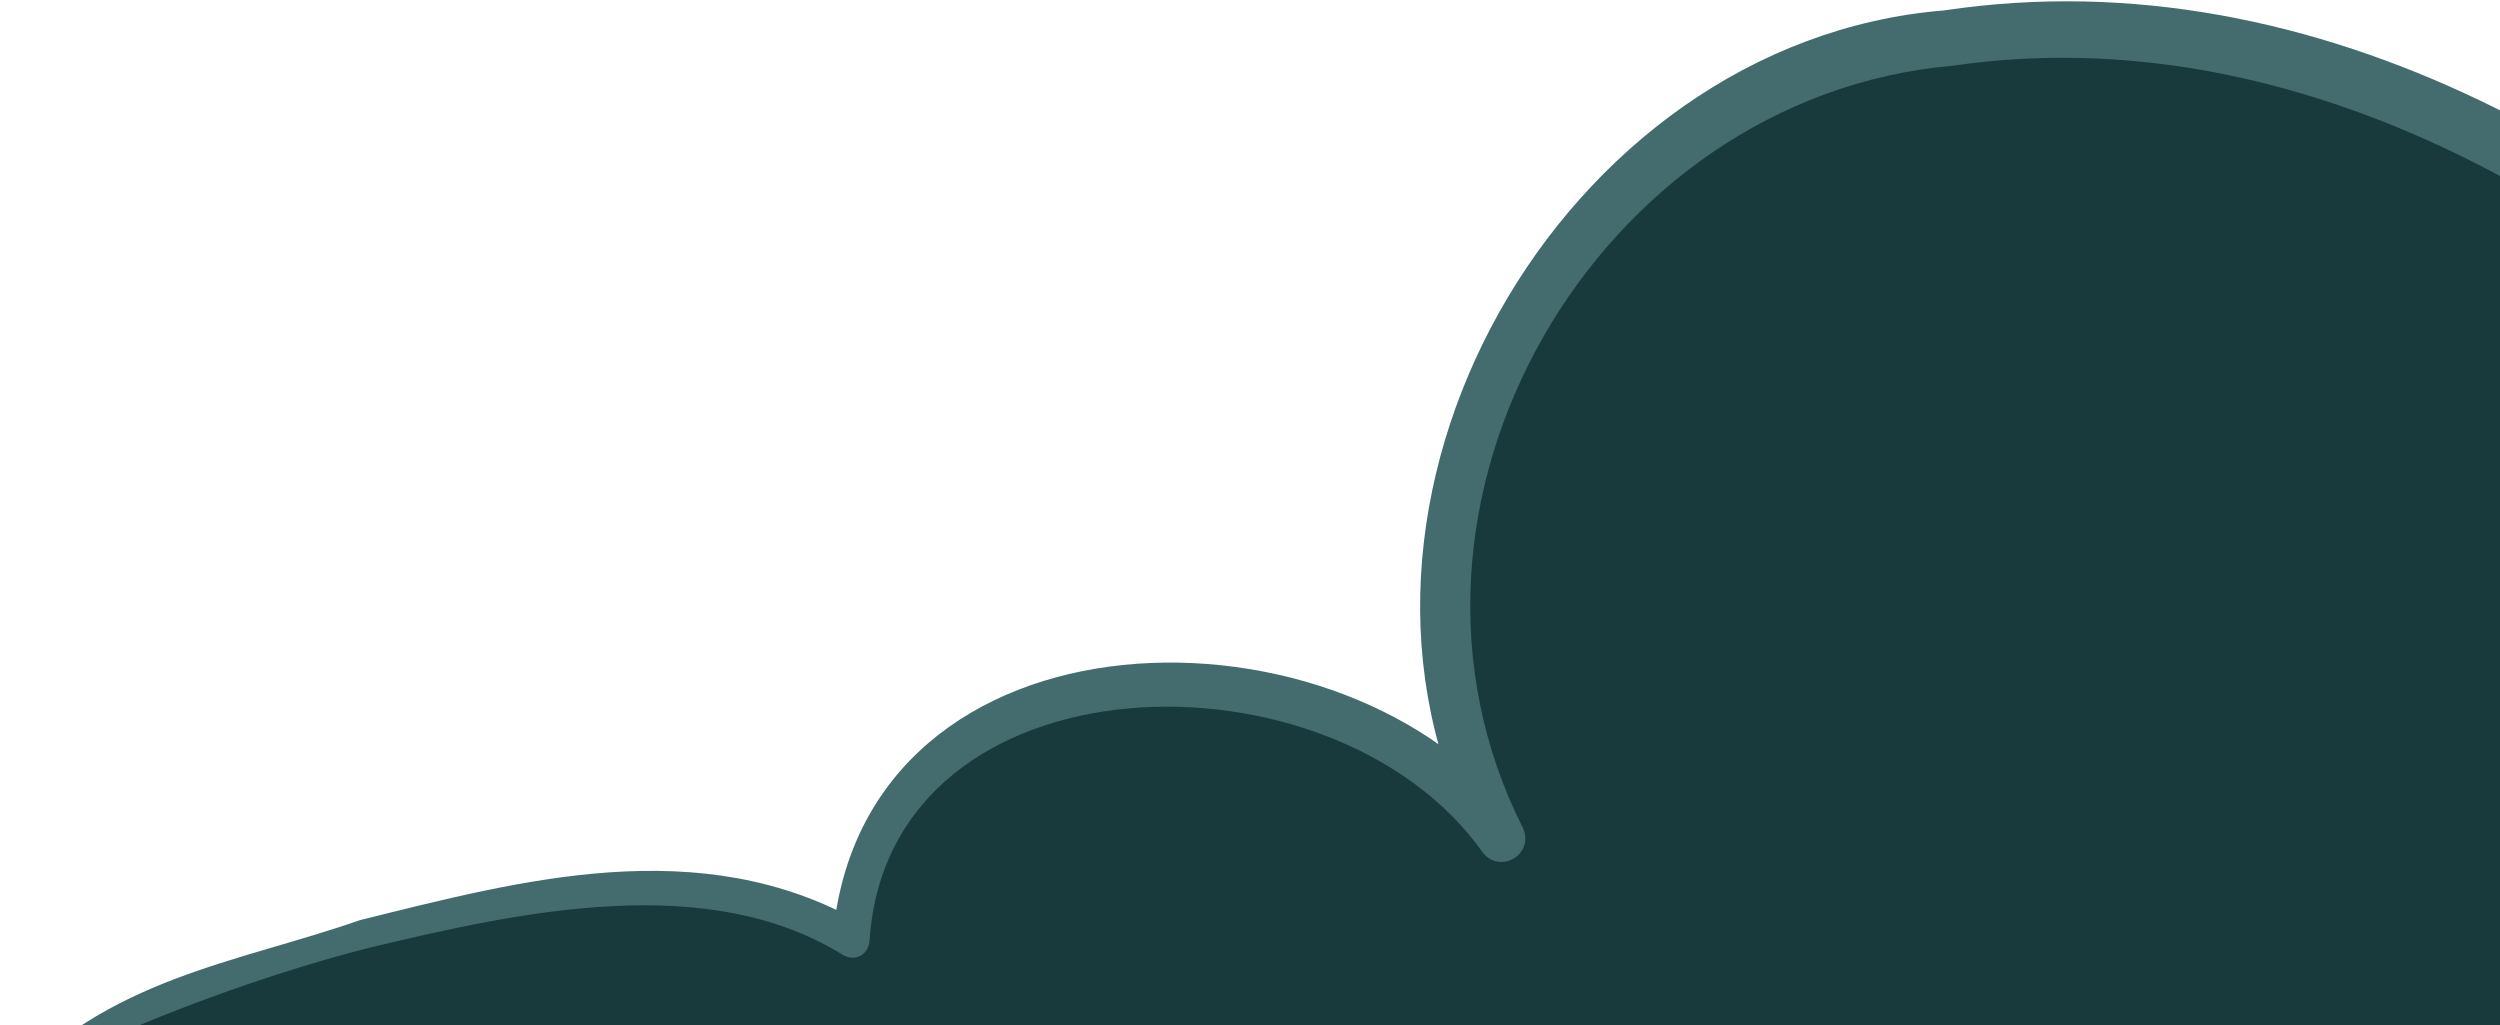 <?xml version="1.0" encoding="UTF-8"?> <svg xmlns="http://www.w3.org/2000/svg" width="373" height="153" viewBox="0 0 373 153" fill="none"><path d="M127.001 140C93.001 116.5 -0.682 157.125 2 162L408.497 172.986L384.779 57.113L433.001 69C320.868 -55.614 180 20.5 224 125C190.5 85 127.001 101.5 127.001 140Z" fill="#193A3C"></path><path d="M0.558 162.793C1.519 162.264 2.48 161.736 3.442 161.207C16.313 154.047 37.03 146.027 54.827 141.471C78.161 135.853 105.386 130.082 125.431 142.27C127.489 143.71 129.745 142.511 129.76 140C132.9 97.239 198.949 95.536 221.284 127.274C223.941 130.451 228.869 127.443 227.264 123.625C202.764 75.273 238.317 14.407 291.322 9.811C343.23 2.21 393.706 31.984 428.347 70.4C428.811 70.908 429.275 71.42 429.739 71.935L434.051 64.74C417.977 60.778 401.901 56.823 385.824 52.874C382.343 52.013 379.786 54.475 380.502 57.988C388.441 96.606 396.418 135.216 404.432 173.818L408.609 168.838C292.316 166.021 176.014 163.539 59.702 161.392C40.483 161.037 21.264 160.692 2.044 160.355C2.015 161.452 1.985 162.548 1.955 163.645C21.165 164.347 40.375 165.04 59.585 165.724C175.843 169.862 292.109 173.665 408.385 177.134C411.279 177.204 413.151 174.988 412.562 172.154C404.765 133.507 396.929 94.868 389.056 56.237L383.734 61.352C399.805 65.328 415.877 69.297 431.95 73.26C436.556 74.395 439.435 69.591 436.262 66.065C435.783 65.533 435.304 65.004 434.824 64.479C399.064 24.87 346.098 -6.853 290.055 1.555C232.682 6.208 193.487 75.479 220.735 126.374L226.715 122.726C201.271 88.104 128.578 88.891 124.241 140L128.57 137.73C104.432 123.993 77.524 131.396 53.694 137.288C35.281 143.72 16.171 145.772 0.558 162.793ZM3.442 161.207L0.558 162.793C0.798 163.219 1.466 163.636 1.955 163.645L2.044 160.355L3.442 161.207Z" fill="#446C6E"></path></svg> 